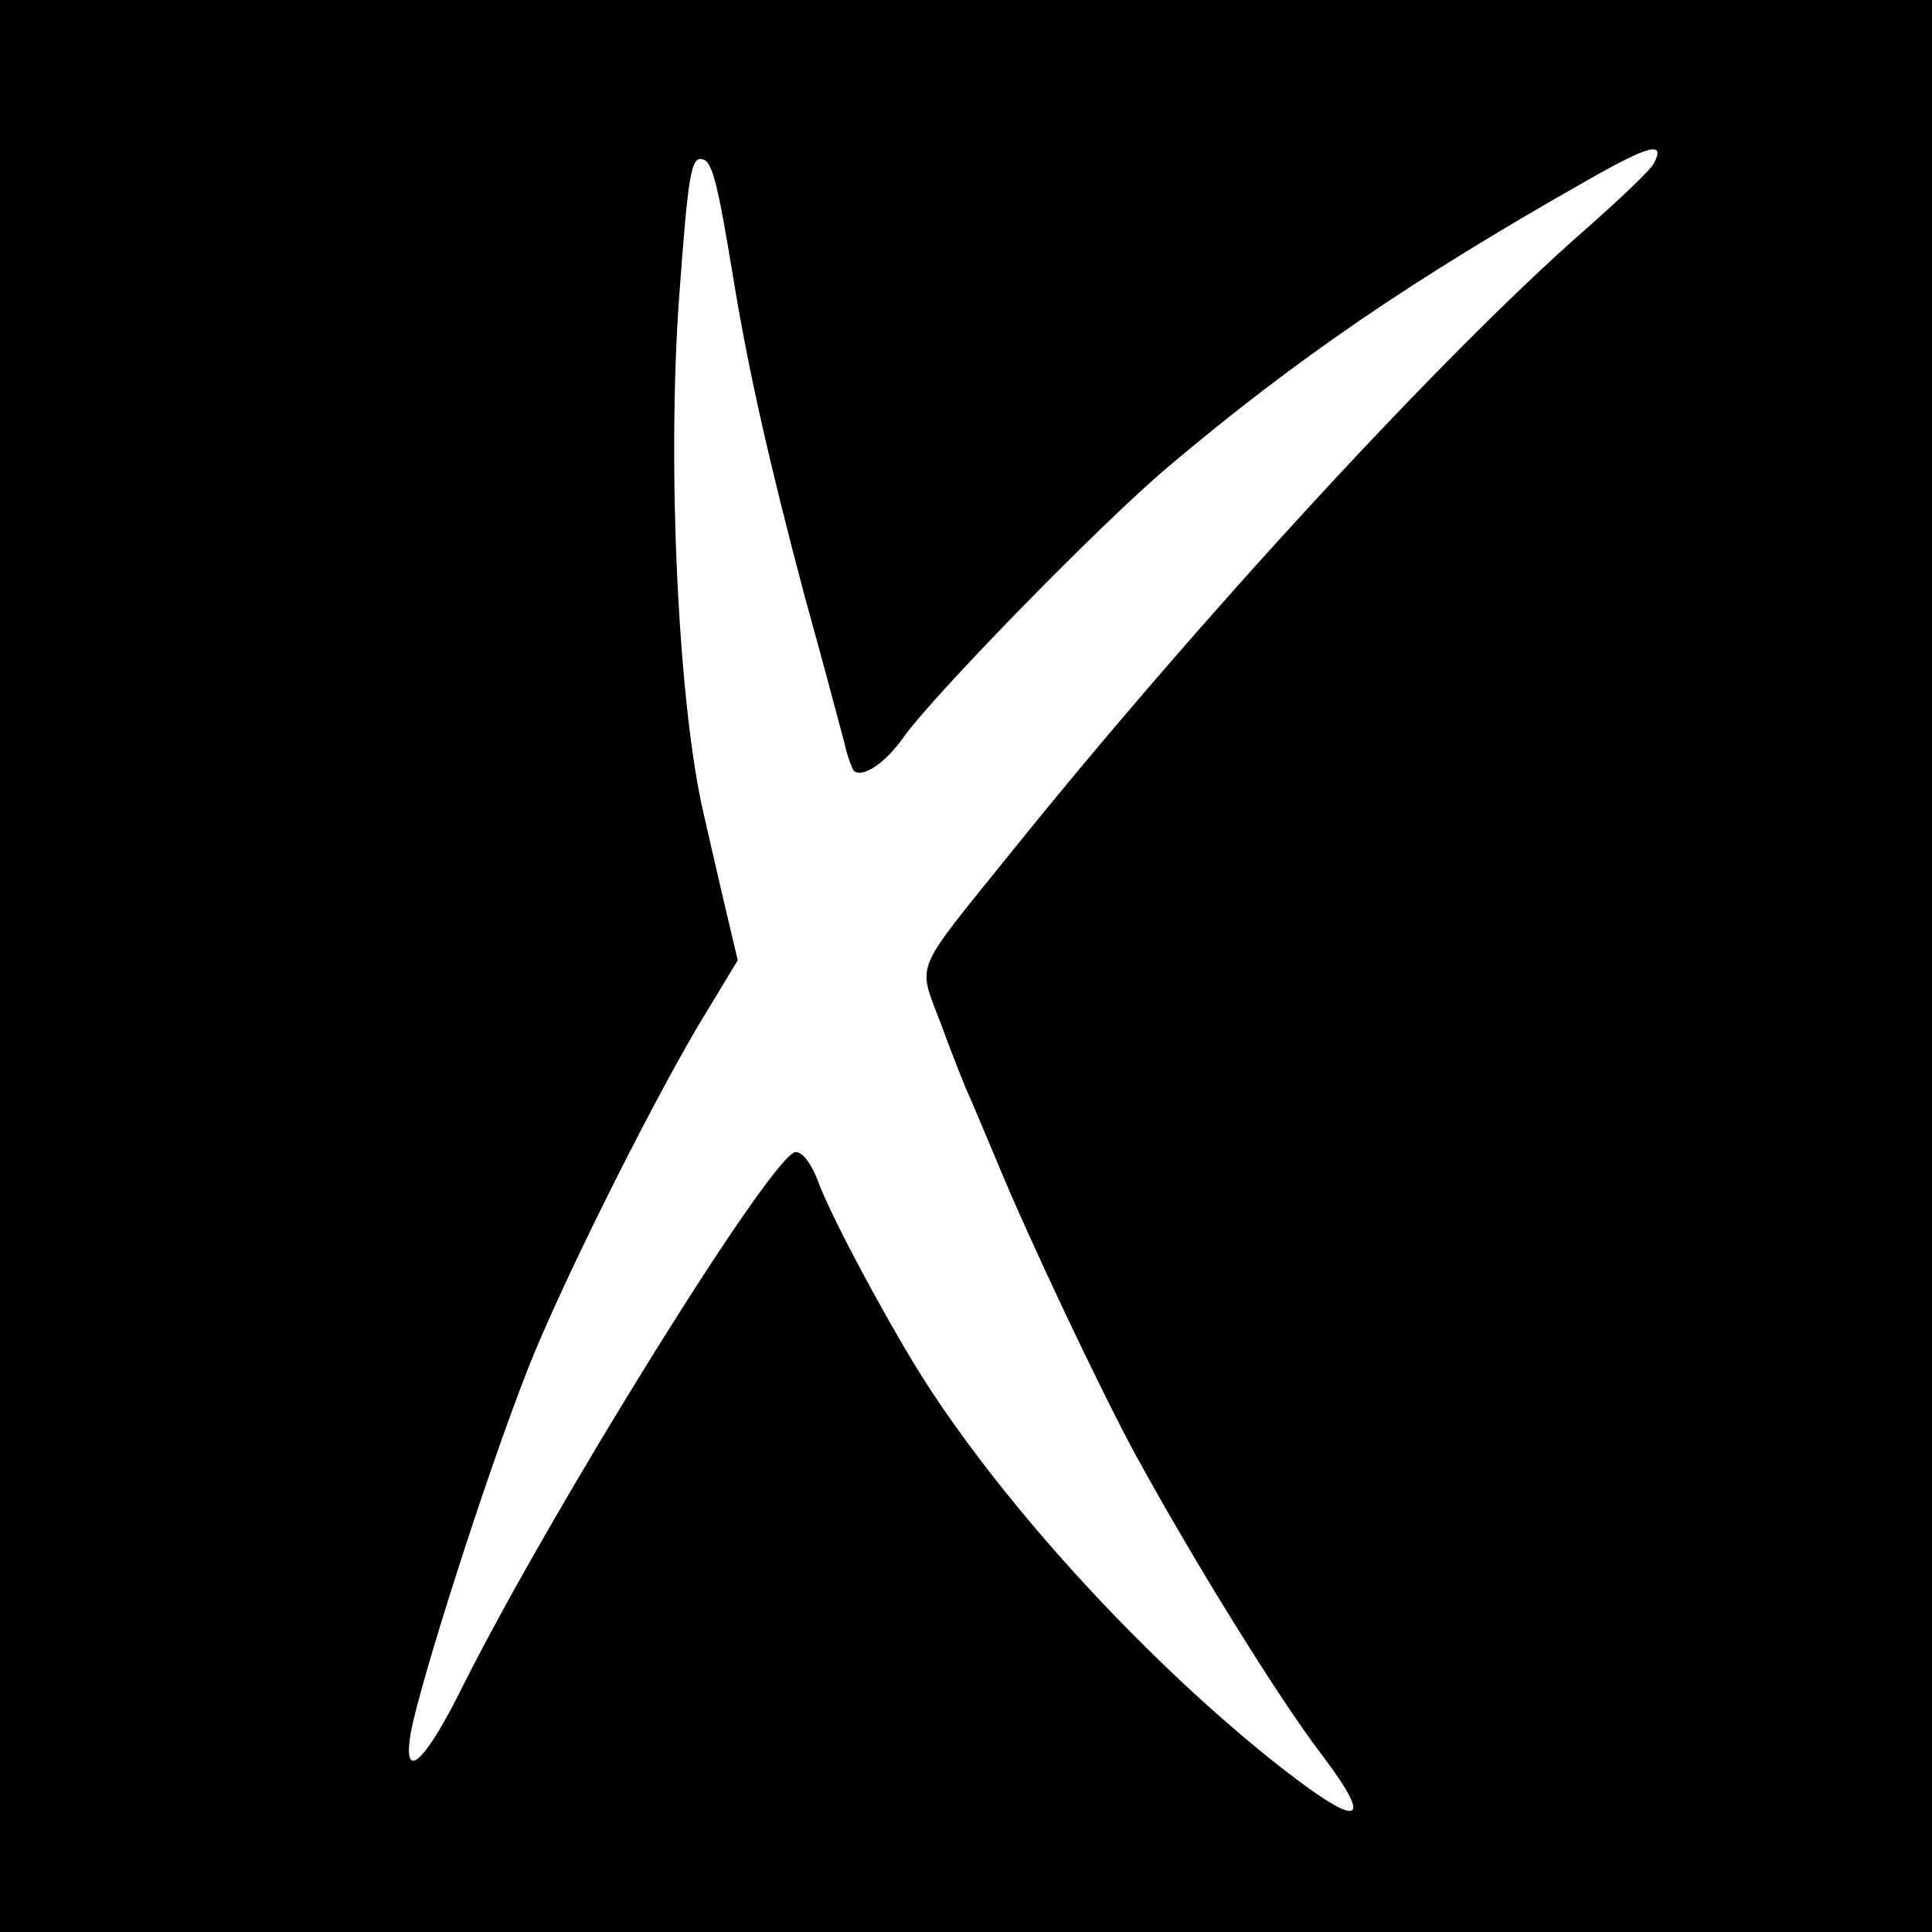 <?xml version="1.0" standalone="no"?>
<!DOCTYPE svg PUBLIC "-//W3C//DTD SVG 20010904//EN"
 "http://www.w3.org/TR/2001/REC-SVG-20010904/DTD/svg10.dtd">
<svg version="1.0" xmlns="http://www.w3.org/2000/svg"
 width="270pt" height="270pt" viewBox="0 0 270 270"
 preserveAspectRatio="xMidYMid meet">
<g transform="translate(0,270) scale(0.1,-0.1)"
fill="#000000" stroke="none">
<path d="M0 1350 l0 -1350 1350 0 1350 0 0 1350 0 1350 -1350 0 -1350 0 0
-1350z m2311 1121 c-5 -9 -49 -51 -98 -94 -195 -171 -534 -538 -799 -867 -140
-174 -132 -153 -99 -241 15 -41 33 -87 41 -104 7 -16 24 -57 38 -90 44 -107
146 -322 194 -410 80 -146 198 -337 259 -417 78 -103 52 -105 -72 -6 -183 147
-380 363 -492 543 -51 83 -117 207 -137 257 -11 31 -24 48 -34 48 -31 0 -338
-494 -463 -742 -55 -112 -87 -141 -75 -70 13 71 105 359 163 507 44 113 168
362 239 482 l55 91 -21 89 c-11 48 -23 99 -26 113 -36 151 -52 487 -35 723 13
178 17 200 34 194 13 -4 21 -39 42 -167 21 -128 50 -257 100 -445 26 -93 50
-185 55 -203 4 -19 11 -36 13 -39 12 -11 44 10 70 47 42 59 276 299 370 378
179 151 340 261 587 401 86 49 108 54 91 22z"/>
</g>
</svg>
